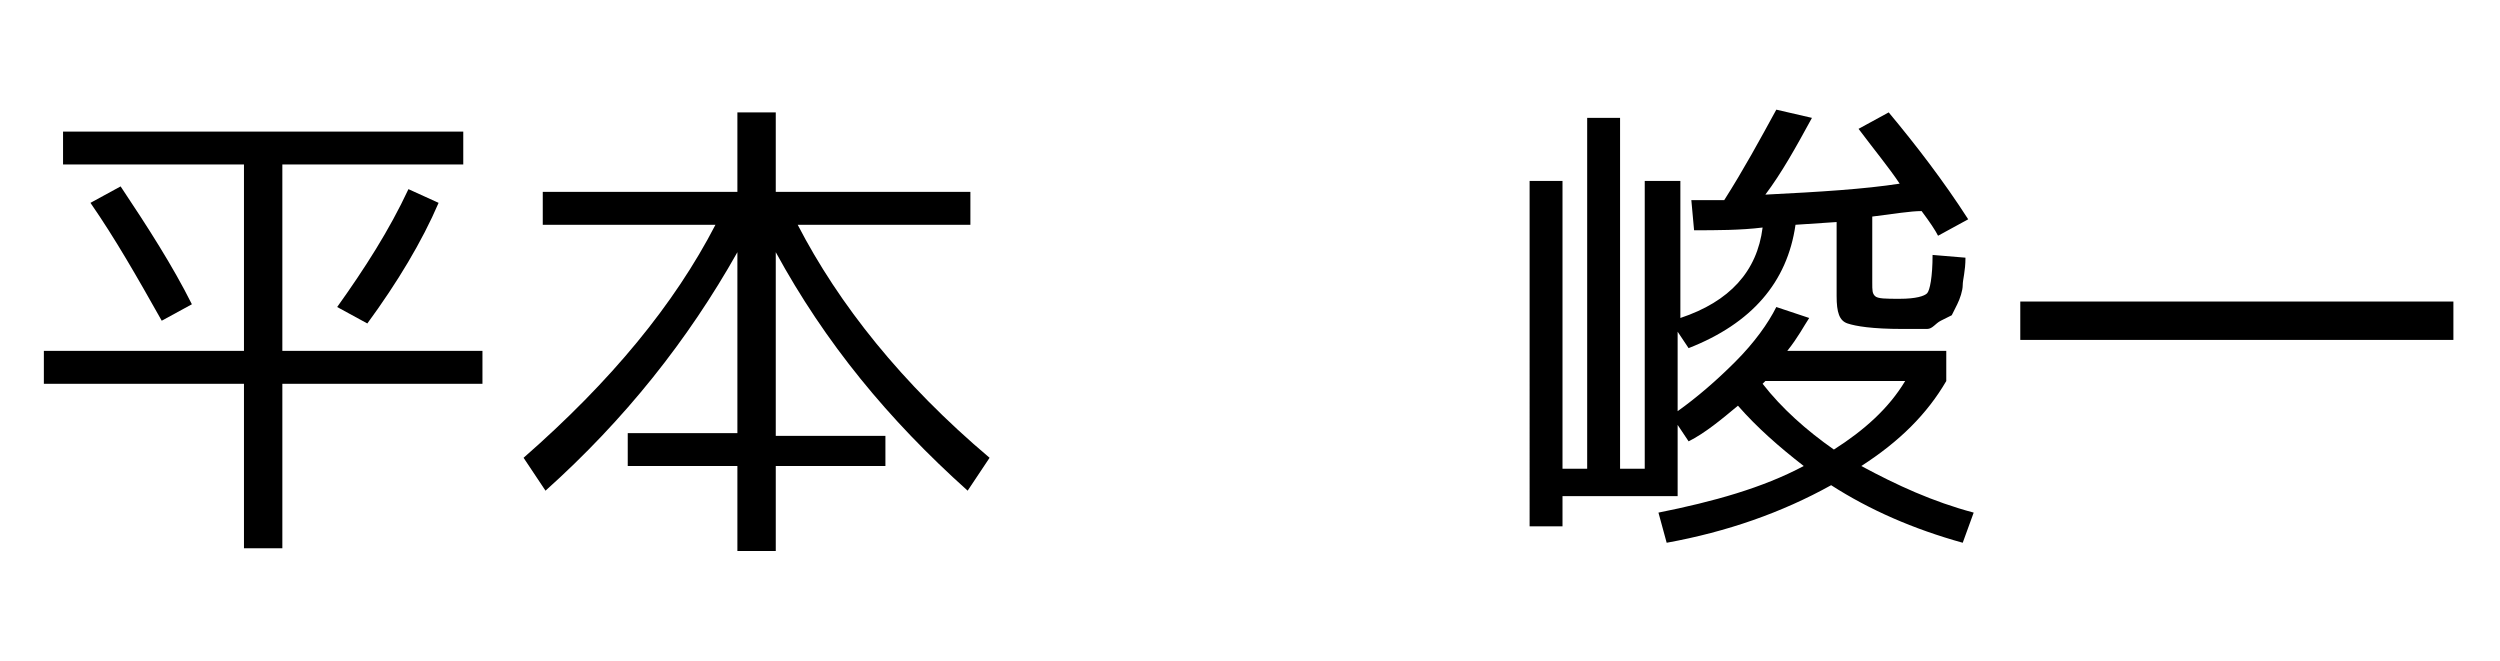 <?xml version="1.0" encoding="utf-8"?>
<!-- Generator: Adobe Illustrator 28.1.0, SVG Export Plug-In . SVG Version: 6.00 Build 0)  -->
<svg version="1.1" id="レイヤー_1" xmlns="http://www.w3.org/2000/svg" xmlns:xlink="http://www.w3.org/1999/xlink" x="0px"
	 y="0px" viewBox="0 0 91.2 24.1" style="enable-background:new 0 0 91.2 24.1;" xml:space="preserve">
<g>
	<path d="M16.9,6h-6.6v6.8h7.3V14h-7.3v6H8.9v-6H1.6v-1.2h7.3V6H2.3V4.8h14.6V6z M5.9,11.7c-0.9-1.6-1.7-3-2.6-4.3l1.1-0.6
		c1,1.5,1.9,2.9,2.6,4.3L5.9,11.7z M16,7.4c-0.6,1.4-1.5,2.9-2.6,4.4l-1.1-0.6c1-1.4,1.9-2.8,2.6-4.3L16,7.4z"/>
	<path d="M26.1,8.2h-6.3V7h7.1V4.1h1.4V7h7.1v1.2h-6.3c1.5,2.9,3.8,5.8,7,8.5l-0.8,1.2c-2.9-2.6-5.2-5.4-7-8.7v6.7h4V17h-4v3.1h-1.4
		V17h-4v-1.2h4V9.2c-1.8,3.2-4.1,6.1-7,8.7l-0.8-1.2C22.3,13.9,24.6,11.1,26.1,8.2z"/>
	<path d="M60.1,6.6h1.2v5c1.8-0.6,2.8-1.7,3-3.3c-0.8,0.1-1.7,0.1-2.5,0.1l-0.1-1.1c0.1,0,0.3,0,0.6,0s0.5,0,0.6,0
		c0.7-1.1,1.3-2.2,1.9-3.3l1.3,0.3c-0.6,1.1-1.1,2-1.7,2.8c2-0.1,3.6-0.2,4.9-0.4c-0.4-0.6-0.9-1.2-1.5-2l1.1-0.6
		c1,1.2,2,2.5,2.9,3.9l-1.1,0.6c-0.1-0.2-0.3-0.5-0.6-0.9c-0.4,0-1,0.1-1.8,0.2v2.4c0,0.3,0,0.4,0.1,0.5s0.4,0.1,0.9,0.1
		c0.6,0,0.9-0.1,1-0.2s0.2-0.6,0.2-1.4l1.2,0.1c0,0.5-0.1,0.8-0.1,1s-0.1,0.5-0.2,0.7s-0.2,0.4-0.2,0.4s-0.2,0.1-0.4,0.2
		S70.5,12,70.3,12s-0.5,0-0.9,0c-1.1,0-1.7-0.1-2-0.2s-0.4-0.4-0.4-1V8.1l-1.5,0.1c-0.3,2.1-1.6,3.6-3.9,4.5l-0.4-0.6V15
		c0.7-0.5,1.4-1.1,2.1-1.8c0.7-0.7,1.2-1.4,1.5-2l1.2,0.4c-0.2,0.3-0.4,0.7-0.8,1.2H71v1.1c-0.7,1.2-1.7,2.2-3.1,3.1
		c1.3,0.7,2.6,1.3,4.1,1.7l-0.4,1.1c-1.8-0.5-3.4-1.2-4.8-2.1c-1.8,1-3.8,1.7-6,2.1l-0.3-1.1c2-0.4,3.8-0.9,5.3-1.7
		c-0.9-0.7-1.7-1.4-2.4-2.2c-0.6,0.5-1.2,1-1.8,1.3l-0.4-0.6v2.6h-4.2v1.1h-1.2V6.6H57v10.5h0.9V4.3h1.2v12.8h0.9V6.6z M66.9,16.4
		c1.1-0.7,2-1.5,2.6-2.5h-5.1L64.3,14C65,14.9,65.9,15.7,66.9,16.4z"/>
	<path d="M73.7,12.4v-1.4h15.8v1.4H73.7z"/>
</g>
</svg>
